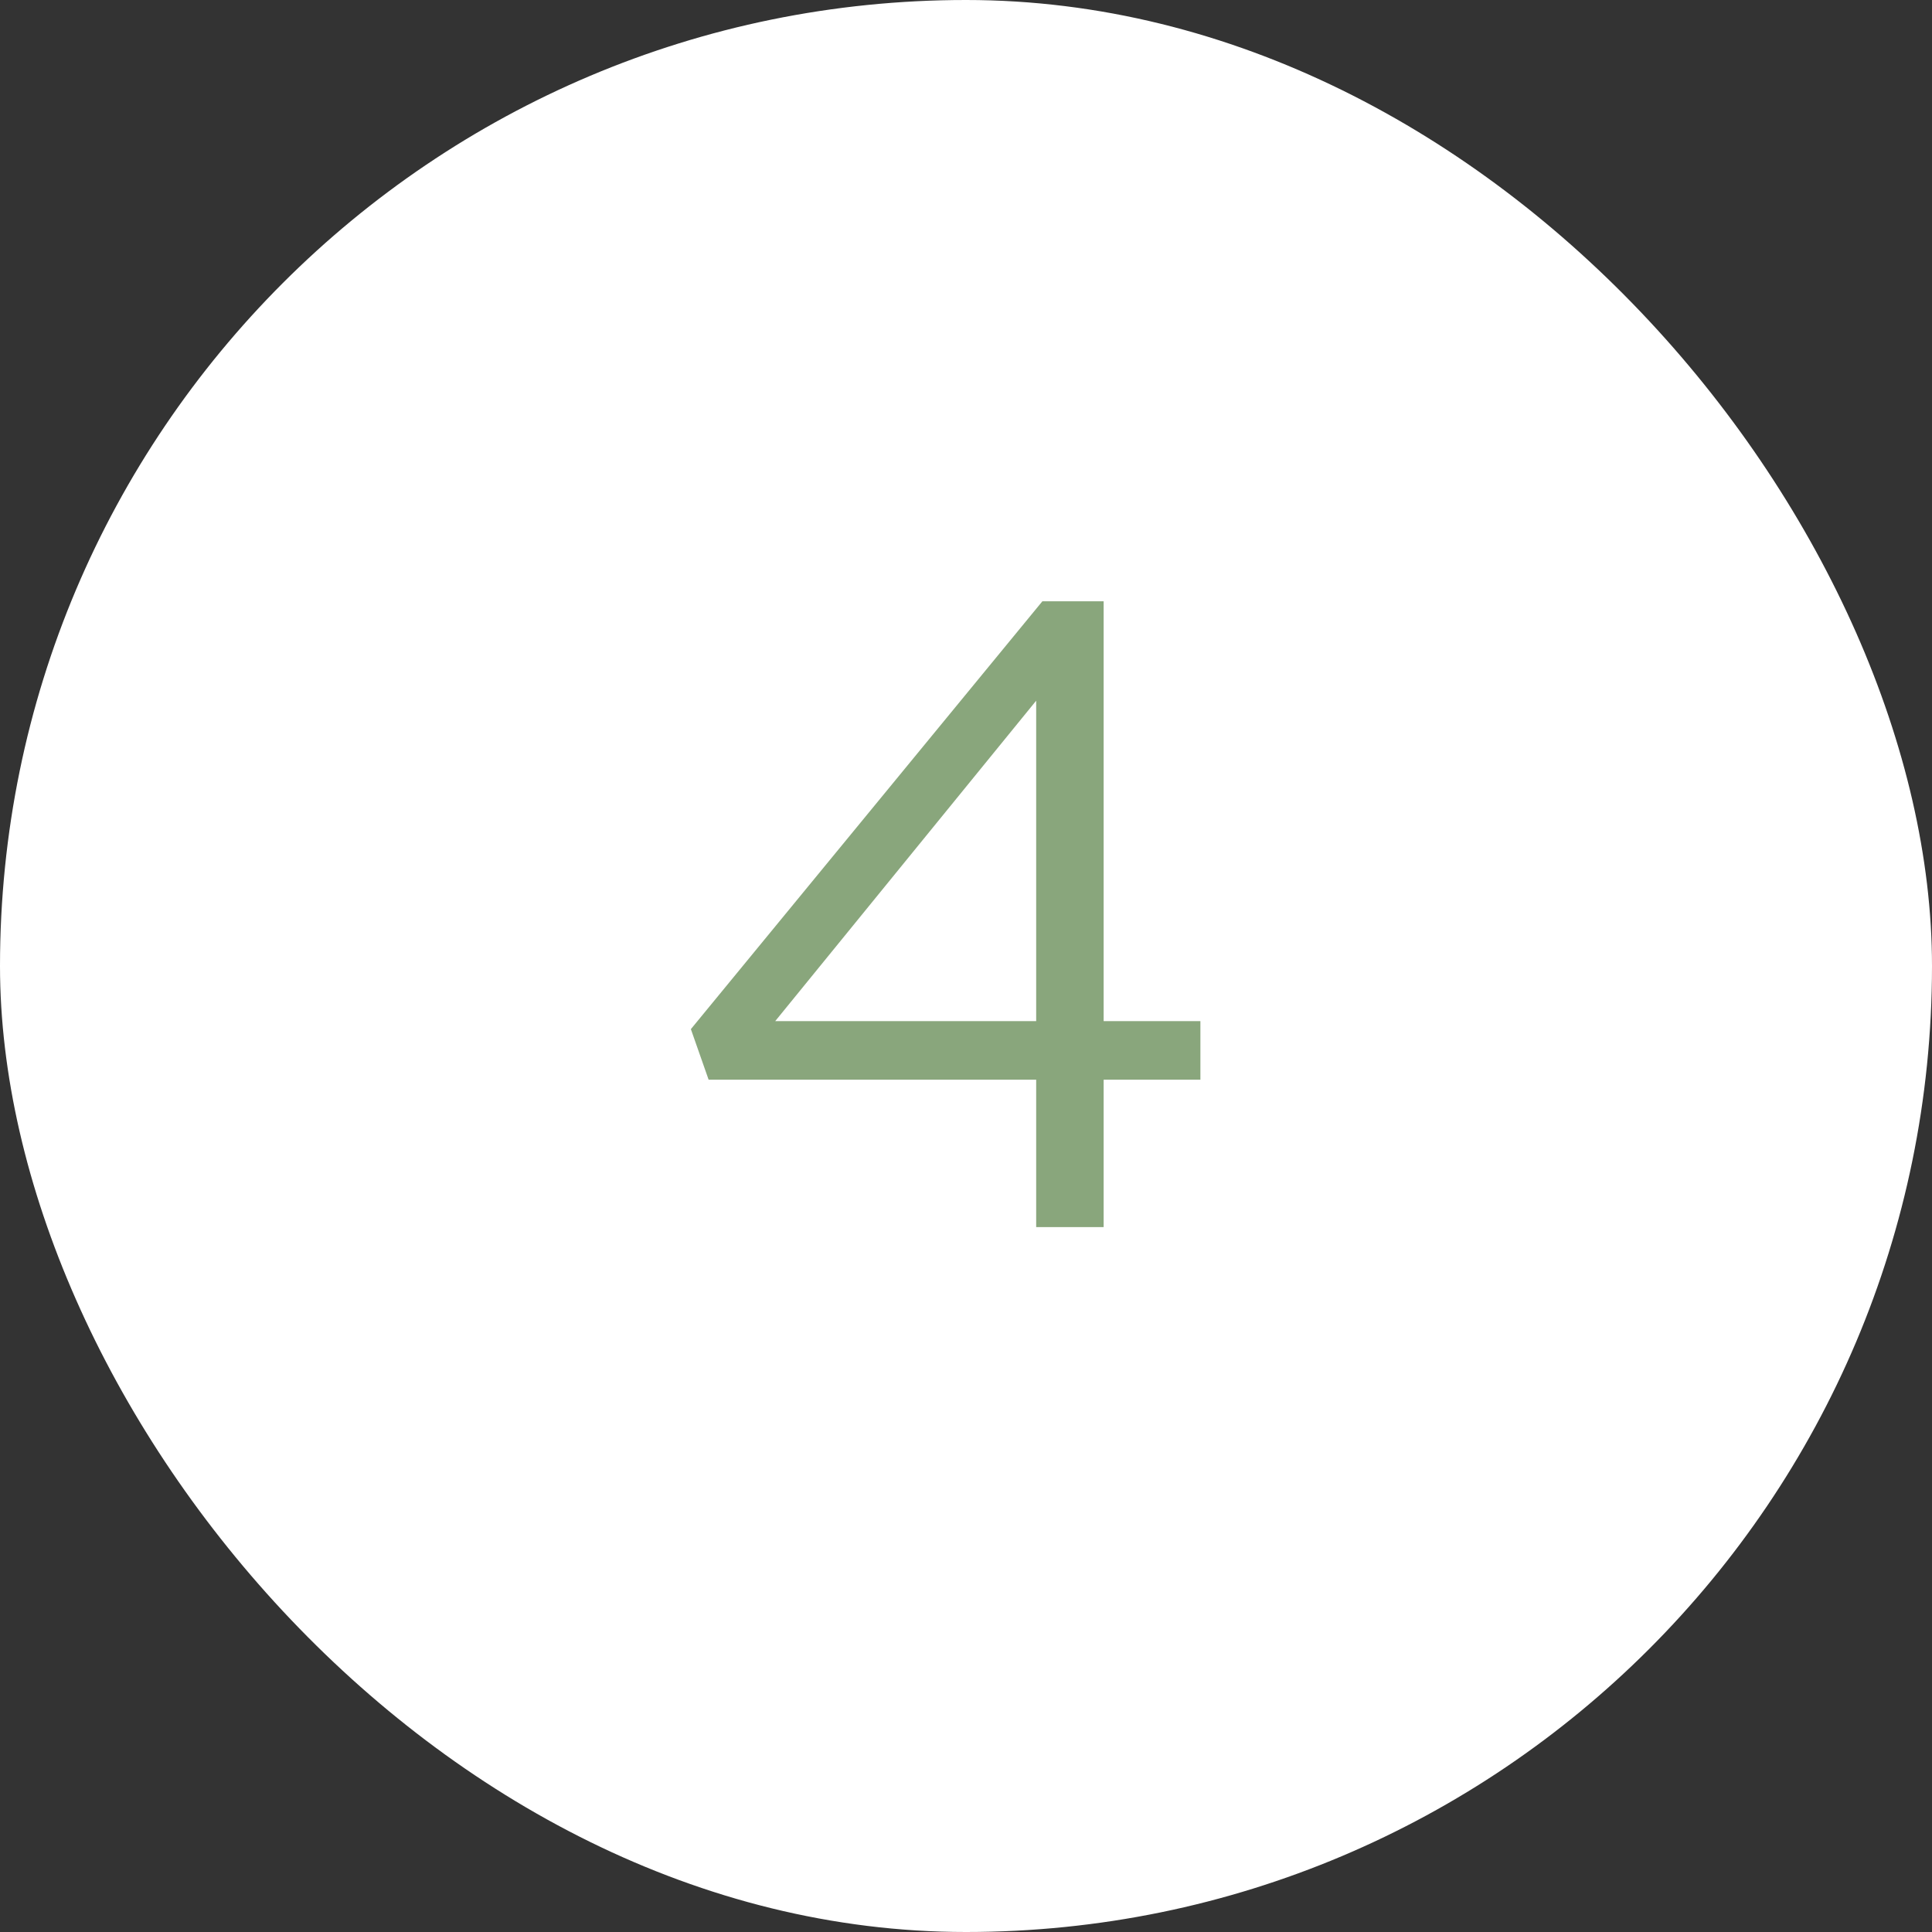<?xml version="1.0" encoding="UTF-8"?> <svg xmlns="http://www.w3.org/2000/svg" width="37" height="37" viewBox="0 0 37 37" fill="none"><rect x="0" y="0" width="37" height="37" fill="#333333" stroke="none"/> <rect width="37" height="37" rx="18.5" fill="white"></rect> <path d="M19.844 23.5V20.678H13.571L13.231 19.709L19.963 11.515H21.136V19.556H22.989V20.678H21.136V23.5H19.844ZM14.846 19.556H19.844V13.419L14.846 19.556Z" fill="#89A67C"></path> </svg> 